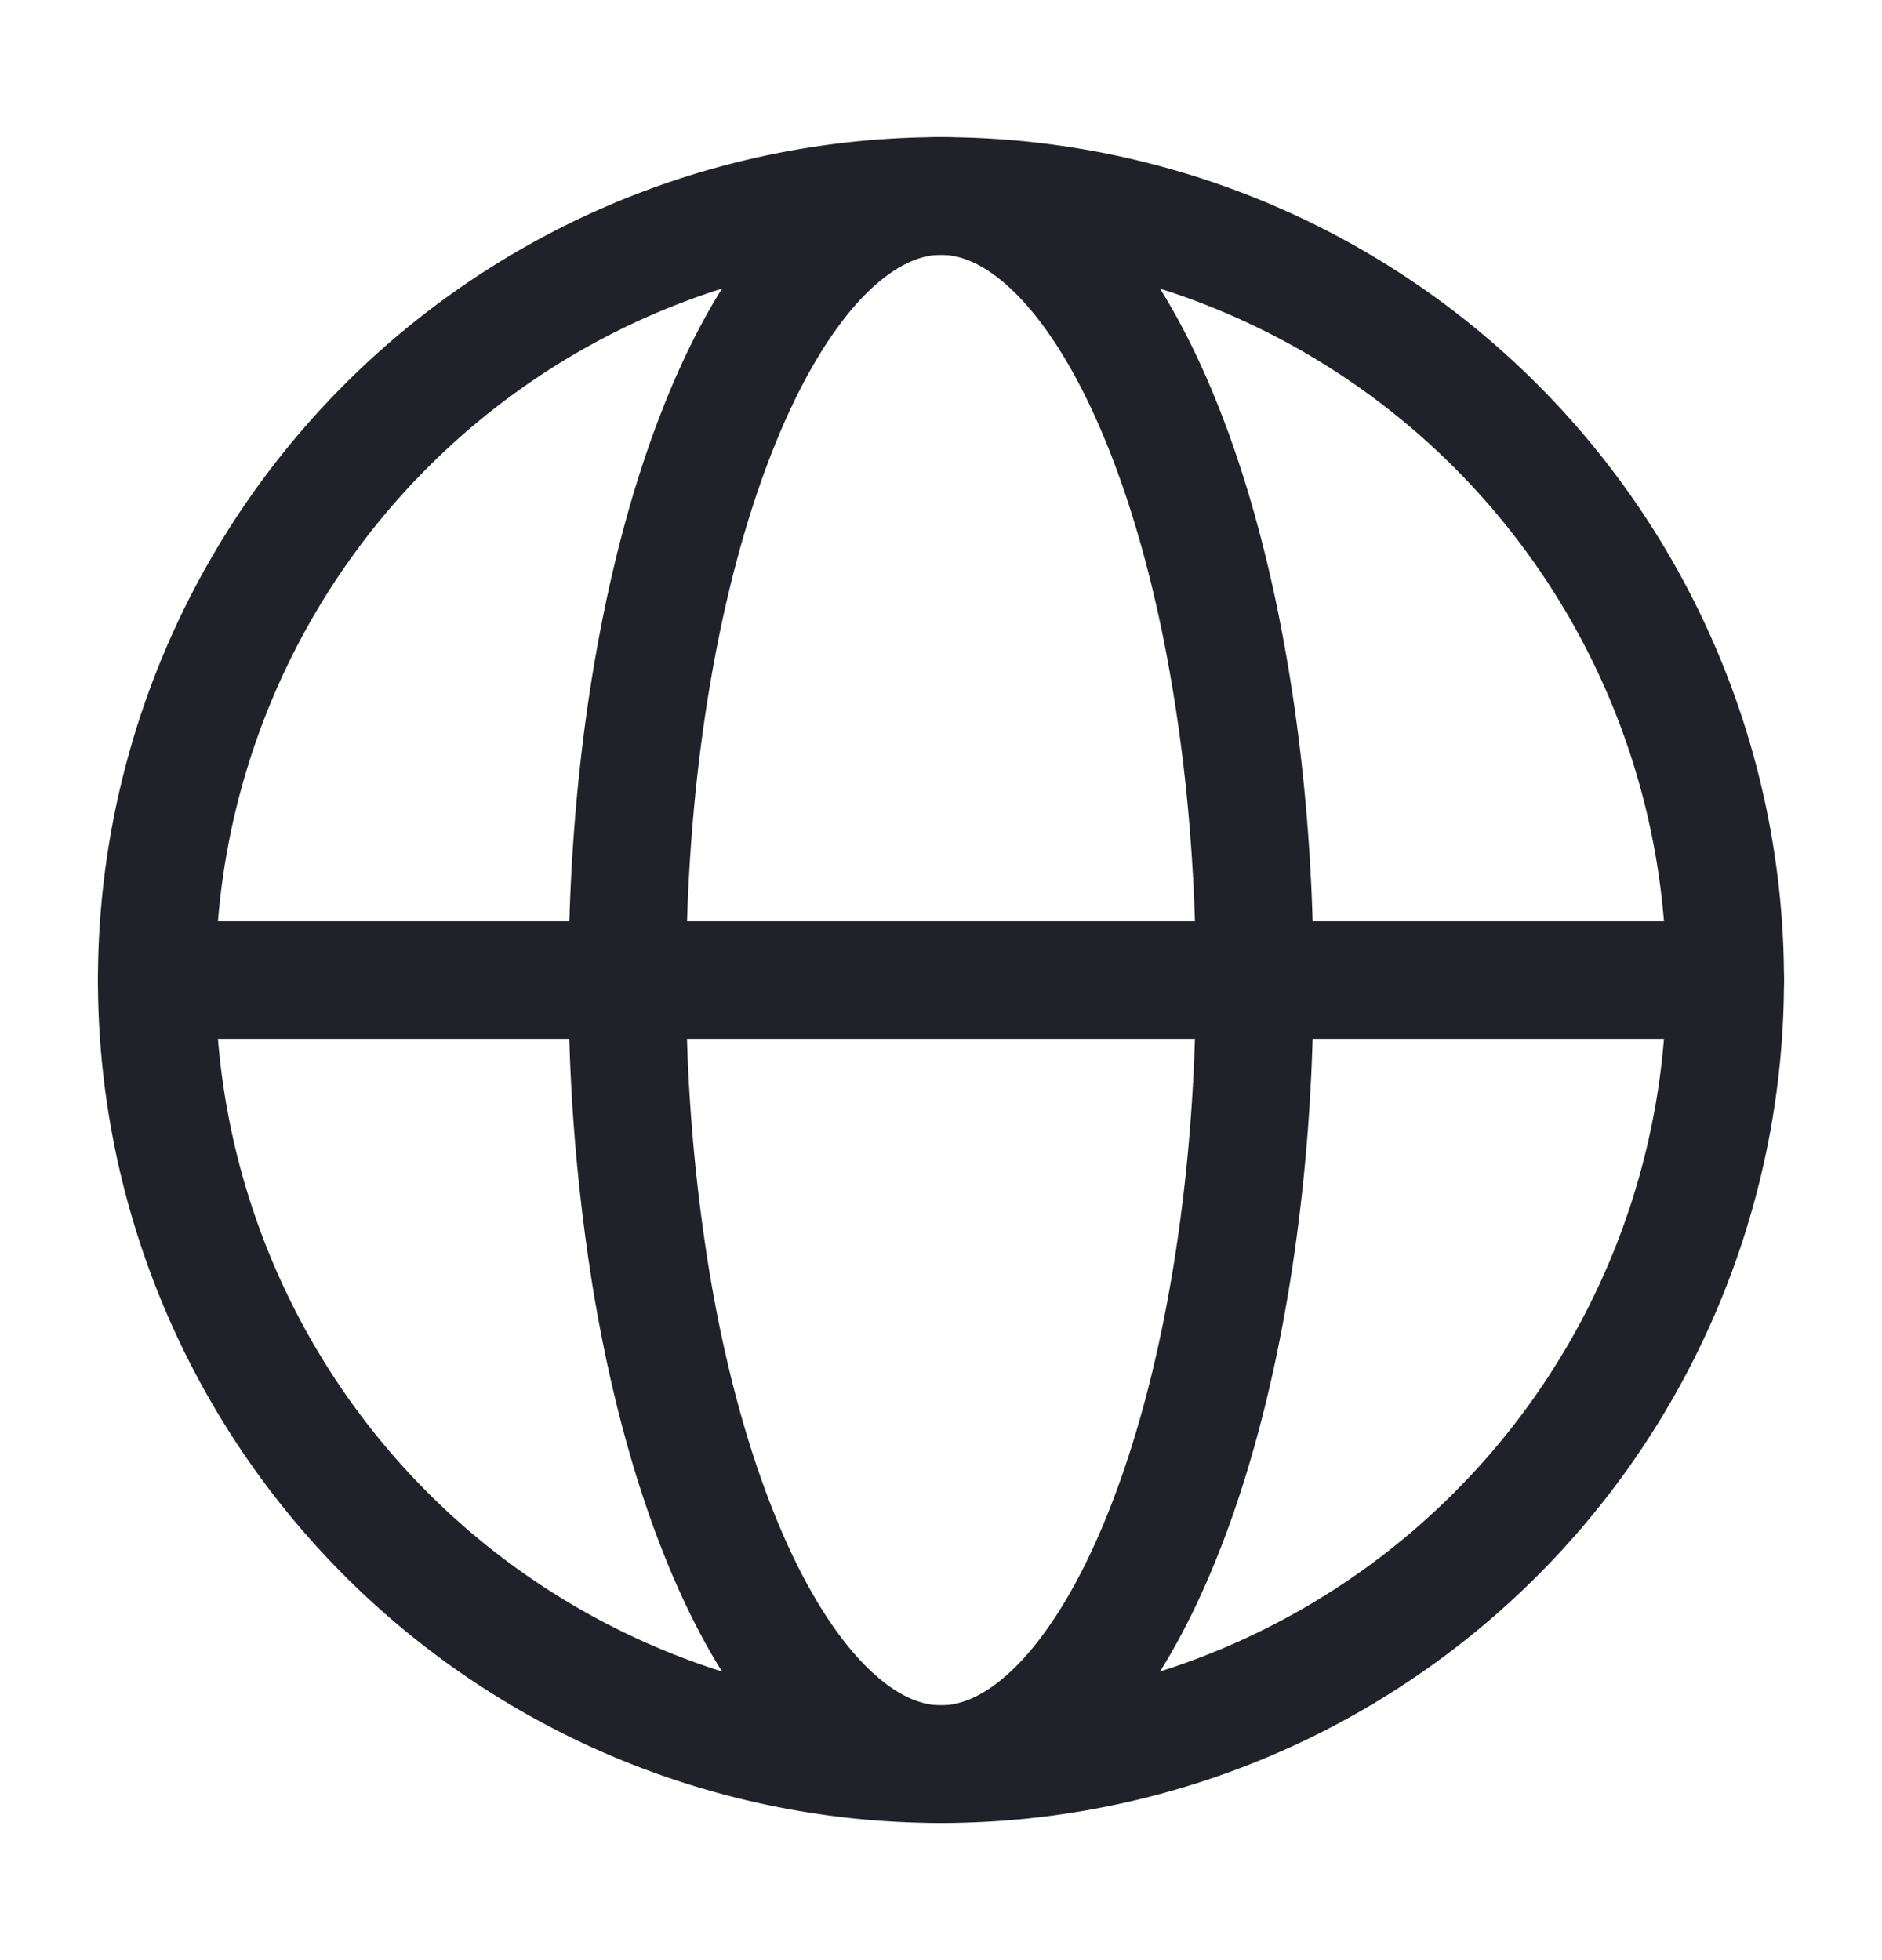 <svg width="24" height="25" fill="transparent" xmlns="http://www.w3.org/2000/svg"><path d="M22 12.5a10 10 0 1 1-20.001 0A10 10 0 0 1 22 12.5Z" stroke="#212129" stroke-width="1.5"/><path d="M16 12.5c0 1.313-.104 2.614-.305 3.827-.2 1.213-.495 2.315-.867 3.244-.371.929-.812 1.665-1.297 2.168-.486.502-1.006.761-1.531.761-.525 0-1.045-.259-1.53-.761-.486-.503-.927-1.24-1.298-2.168-.372-.929-.667-2.03-.868-3.244A23.614 23.614 0 0 1 8 12.5c0-1.313.103-2.614.304-3.827s.496-2.315.868-3.244c.371-.929.812-1.665 1.297-2.168C10.955 2.76 11.475 2.5 12 2.5c.525 0 1.045.259 1.53.761.486.503.927 1.24 1.298 2.168.372.929.667 2.03.867 3.244.201 1.213.305 2.514.305 3.827Z" stroke="#212129" stroke-width="1.5"/><path d="M2 12.5h20" stroke="#212129" stroke-width="1.5" stroke-linecap="round"/></svg>